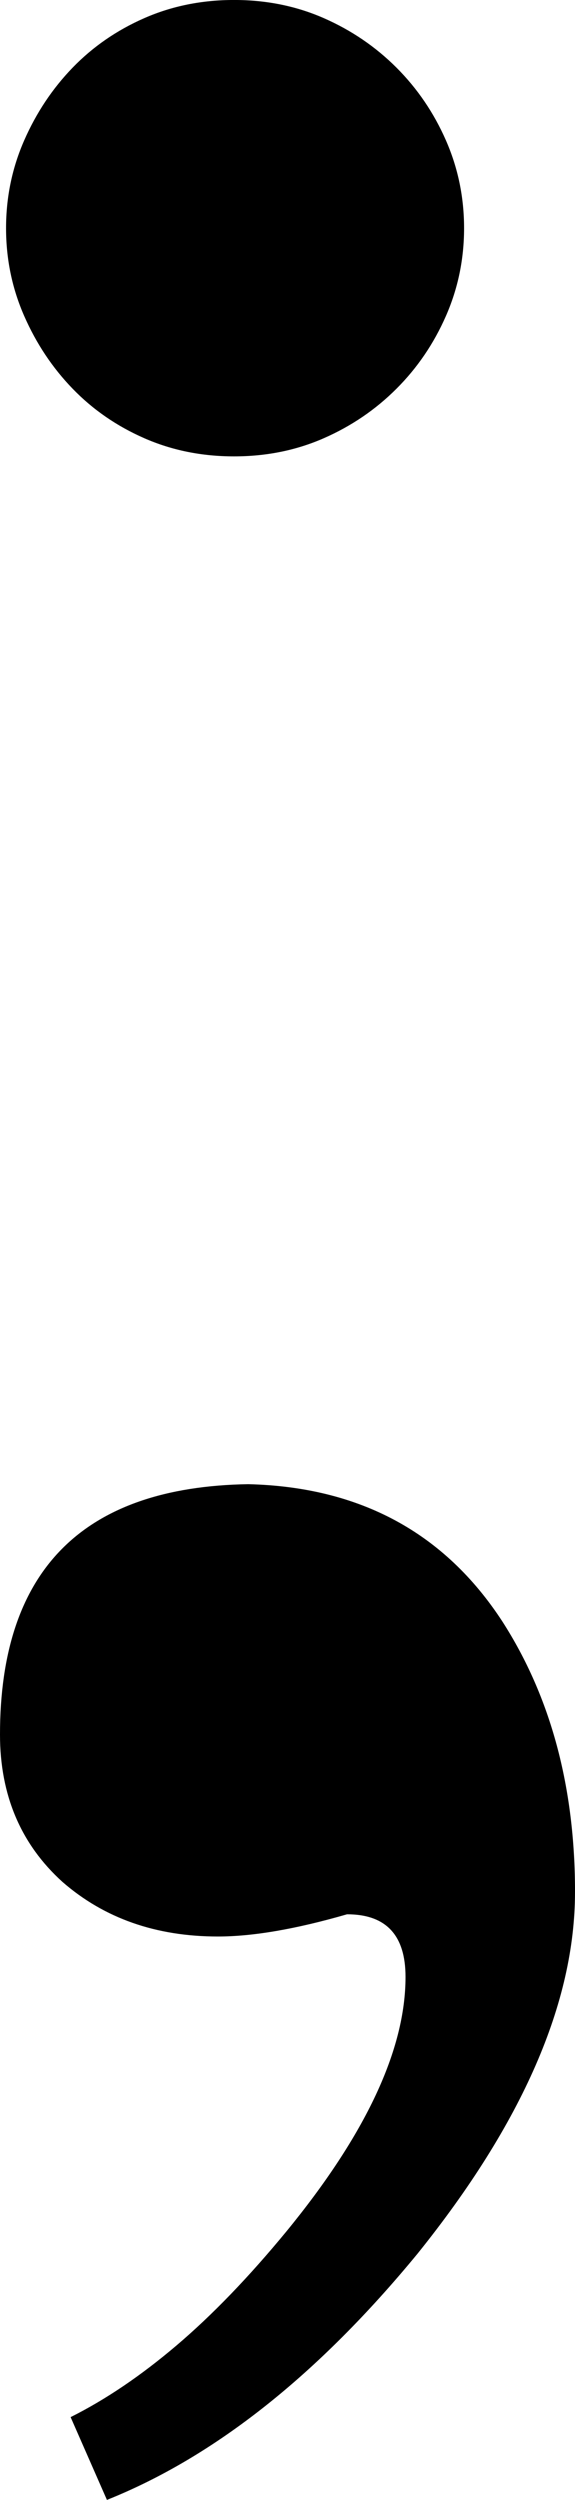 <?xml version="1.0" encoding="UTF-8" standalone="no"?>
<!-- Created with Inkscape (http://www.inkscape.org/) -->
<svg xmlns:dc="http://purl.org/dc/elements/1.1/" xmlns:cc="http://creativecommons.org/ns#" xmlns:rdf="http://www.w3.org/1999/02/22-rdf-syntax-ns#" xmlns:svg="http://www.w3.org/2000/svg" xmlns="http://www.w3.org/2000/svg" xmlns:sodipodi="http://sodipodi.sourceforge.net/DTD/sodipodi-0.dtd" xmlns:inkscape="http://www.inkscape.org/namespaces/inkscape" width="27.832" height="120.898" viewBox="0 0 27.832 120.898" id="svg3372" version="1.1" inkscape:version="0.48.5 r10040" sodipodi:docname="для изображения без линий.svg">
  <defs id="defs3374"/>
  <sodipodi:namedview id="base" pagecolor="#ffffff" bordercolor="#666666" borderopacity="1.0" inkscape:pageopacity="0.0" inkscape:pageshadow="2" inkscape:zoom="2.61" inkscape:cx="102.55031" inkscape:cy="111.4778" inkscape:document-units="px" inkscape:current-layer="layer3" showgrid="false" showguides="true" inkscape:guide-bbox="true" inkscape:snap-intersection-paths="true" inkscape:object-nodes="true" units="px" inkscape:snap-to-guides="true" inkscape:window-width="1400" inkscape:window-height="1003" inkscape:window-x="-4" inkscape:window-y="-4" inkscape:window-maximized="1" inkscape:snap-bbox="false" inkscape:object-paths="false" inkscape:snap-center="true" inkscape:snap-object-midpoints="false" inkscape:snap-text-baseline="true" fit-margin-top="0" fit-margin-left="0" fit-margin-right="0" fit-margin-bottom="0">
    <inkscape:grid type="xygrid" id="grid4557" empspacing="5" visible="true" enabled="true" snapvisiblegridlinesonly="true" originx="-210.156px" originy="-61.094px"/>
  </sodipodi:namedview>
  <g inkscape:groupmode="layer" id="layer3" inkscape:label="Text letter" style="display:inline" transform="translate(-210.156,-118.008)">
    <g style="font-size:80px;font-style:normal;font-weight:normal;text-align:center;line-height:125%;letter-spacing:0px;word-spacing:0px;text-anchor:middle;fill:#000000;fill-opacity:1;stroke:none;display:inline;font-family:Universalia;-inkscape-font-specification:Universalia" id="text3393">
      <path d="m 237.988,209.512 c -4e-5,5.339 -2.539,11.165 -7.617,17.48 -4.818,5.859 -9.831,9.831 -15.039,11.914 l -1.758,-4.004 c 1.693,-0.846 3.402,-2.002 5.127,-3.467 1.725,-1.465 3.499,-3.304 5.322,-5.518 3.841,-4.688 5.762,-8.789 5.762,-12.305 -3e-5,-2.018 -0.944,-3.027 -2.832,-3.027 -2.474,0.716 -4.557,1.074 -6.25,1.074 -2.995,-1e-5 -5.501,-0.879 -7.52,-2.637 -2.018,-1.823 -3.027,-4.199 -3.027,-7.129 -1e-5,-7.943 4.004,-11.979 12.012,-12.109 5.404,0.13 9.505,2.344 12.305,6.641 2.344,3.646 3.516,8.008 3.516,13.086 z m -27.539,-80.469 c -1e-5,-1.497 0.293,-2.913 0.879,-4.248 0.586,-1.335 1.367,-2.506 2.344,-3.516 0.977,-1.009 2.132,-1.807 3.467,-2.393 1.335,-0.586 2.783,-0.879 4.346,-0.879 1.562,9e-5 3.011,0.293 4.346,0.879 1.335,0.586 2.506,1.384 3.516,2.393 1.009,1.009 1.807,2.181 2.393,3.516 0.586,1.335 0.879,2.751 0.879,4.248 -3e-5,1.497 -0.293,2.913 -0.879,4.248 -0.586,1.335 -1.383,2.507 -2.393,3.516 -1.009,1.009 -2.181,1.807 -3.516,2.393 -1.335,0.586 -2.783,0.879 -4.346,0.879 -1.563,7e-5 -3.011,-0.293 -4.346,-0.879 -1.335,-0.586 -2.49,-1.383 -3.467,-2.393 -0.977,-1.009 -1.758,-2.181 -2.344,-3.516 -0.586,-1.335 -0.879,-2.751 -0.879,-4.248 z" style="font-size:200px;font-variant:normal;font-stretch:normal;word-spacing:-70px;font-family:Universalia;-inkscape-font-specification:Universalia" id="path2986" inkscape:connector-curvature="0"/>
    </g>
  </g>
</svg>